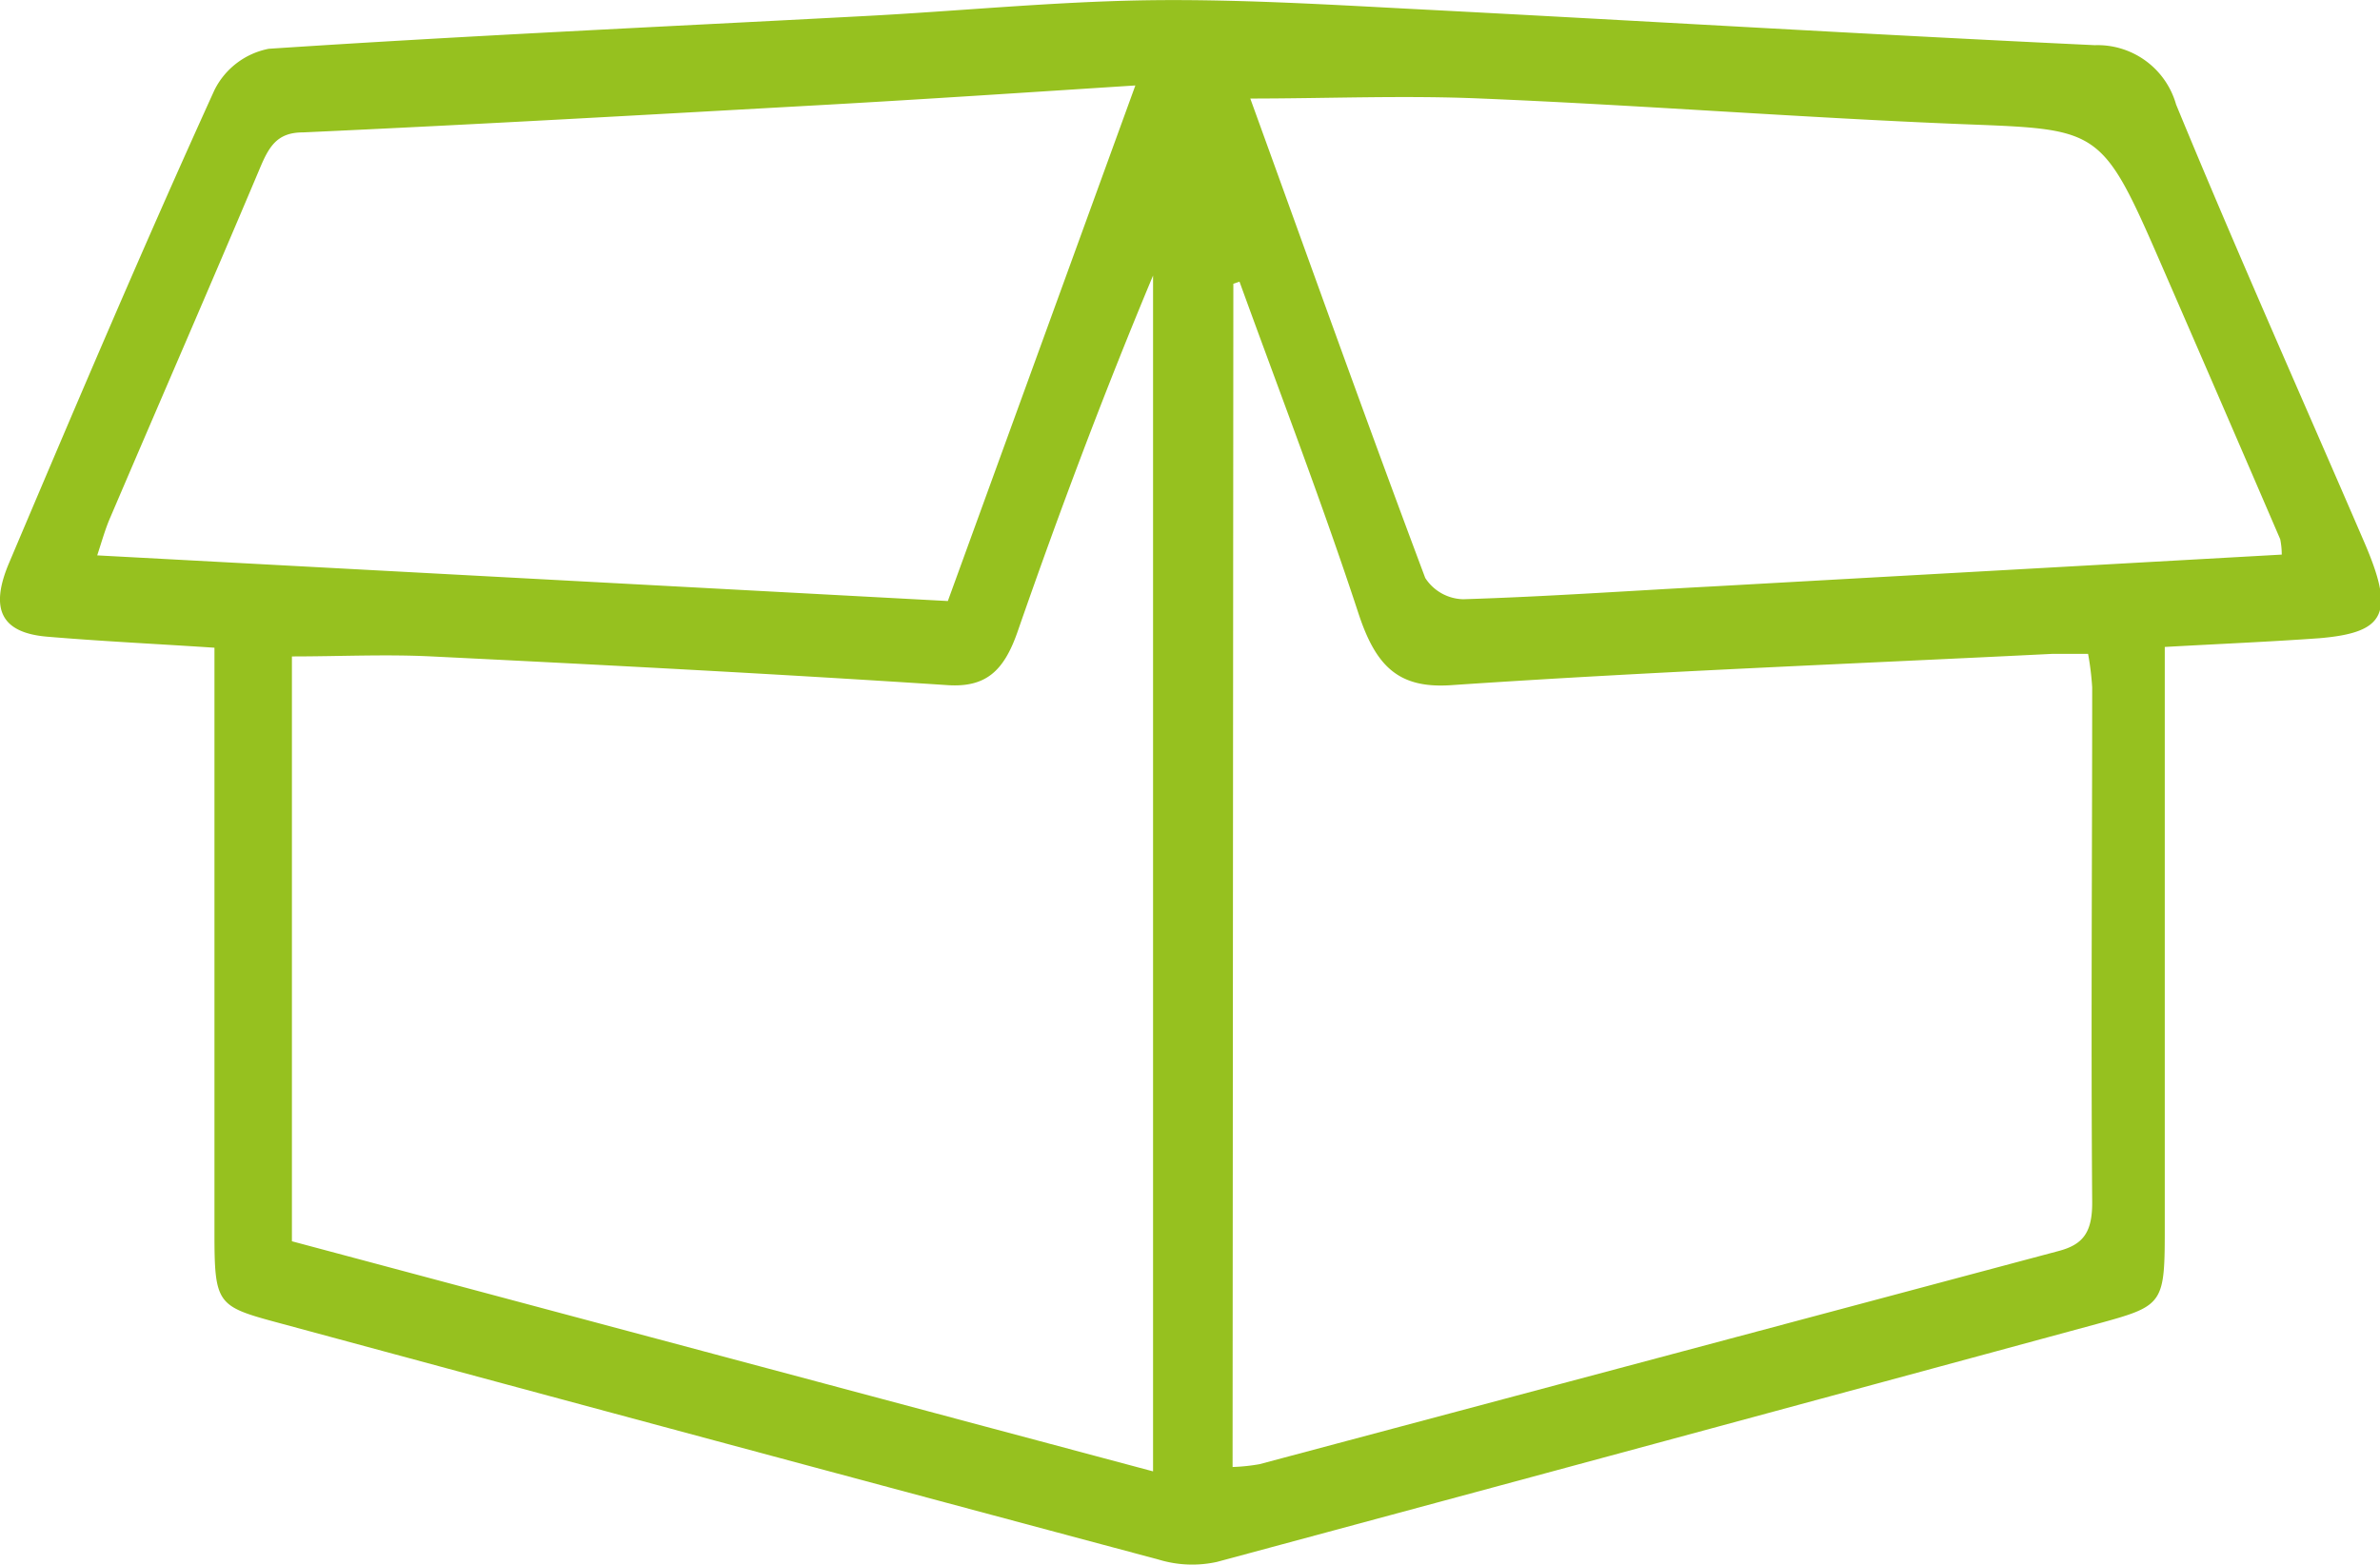 <svg id="Layer_1" data-name="Layer 1" xmlns="http://www.w3.org/2000/svg" width="32.73mm" height="21.52mm" viewBox="0 0 92.78 61">
  <title>box-open</title>
  <path fill="#96c11f" d="M335.44,415.2v22.49c0,3.16,0,3.18-2.67,3.91q-17.13,4.65-34.28,9.27a4.49,4.49,0,0,1-2.27-.09q-17.24-4.61-34.46-9.27c-2.25-.61-2.35-.73-2.35-3.47V415.23c-2.26-.15-4.39-.25-6.52-.43-1.78-.15-2.26-1.06-1.48-2.89,2.61-6.16,5.23-12.33,8-18.42a3,3,0,0,1,2.12-1.61c7.7-.51,15.41-.86,23.12-1.27,3.69-.19,7.37-.56,11.06-.62,3.41-.05,6.83.15,10.24.33,8.92.46,17.84,1,26.76,1.42a3.18,3.18,0,0,1,3.17,2.31c2.36,5.73,4.88,11.37,7.33,17.05,1.2,2.78.86,3.54-1.75,3.76C339.51,415,337.58,415.08,335.44,415.2ZM296,447.34V400.72c-1.92,4.59-3.66,9.22-5.29,13.91-.53,1.51-1.23,2.15-2.7,2.06-6.71-.44-13.42-.79-20.13-1.12-1.8-.09-3.6,0-5.45,0v22.8Zm3.1-.17a7.38,7.38,0,0,0,1.05-.11q15.57-4.15,31.15-8.31c.95-.25,1.32-.72,1.31-1.92-.05-6.68,0-13.36,0-20.05a10.85,10.85,0,0,0-.16-1.31c-.53,0-1,0-1.4,0-7.81.39-15.63.69-23.43,1.22-2.06.14-2.94-.74-3.62-2.82-1.43-4.35-3.07-8.61-4.63-12.91l-.24.08ZM340,411.6a3,3,0,0,0-.06-.6q-2.26-5.25-4.55-10.51c-2.41-5.55-2.41-5.46-7.8-5.67-6.27-.25-12.53-.74-18.8-1-3-.13-6,0-9,0,2.22,6.12,4.47,12.43,6.82,18.69a1.81,1.81,0,0,0,1.48.83c3.25-.1,6.49-.33,9.73-.5Zm-44.69-18.29c-4.2.27-8.1.53-12,.75-6.82.38-13.63.77-20.45,1.08-1,0-1.32.54-1.68,1.4-1.92,4.55-3.89,9.07-5.83,13.61-.19.43-.32.9-.51,1.48L288,413.41Z" transform="translate(-251.05 -389.98)"/>
</svg>
